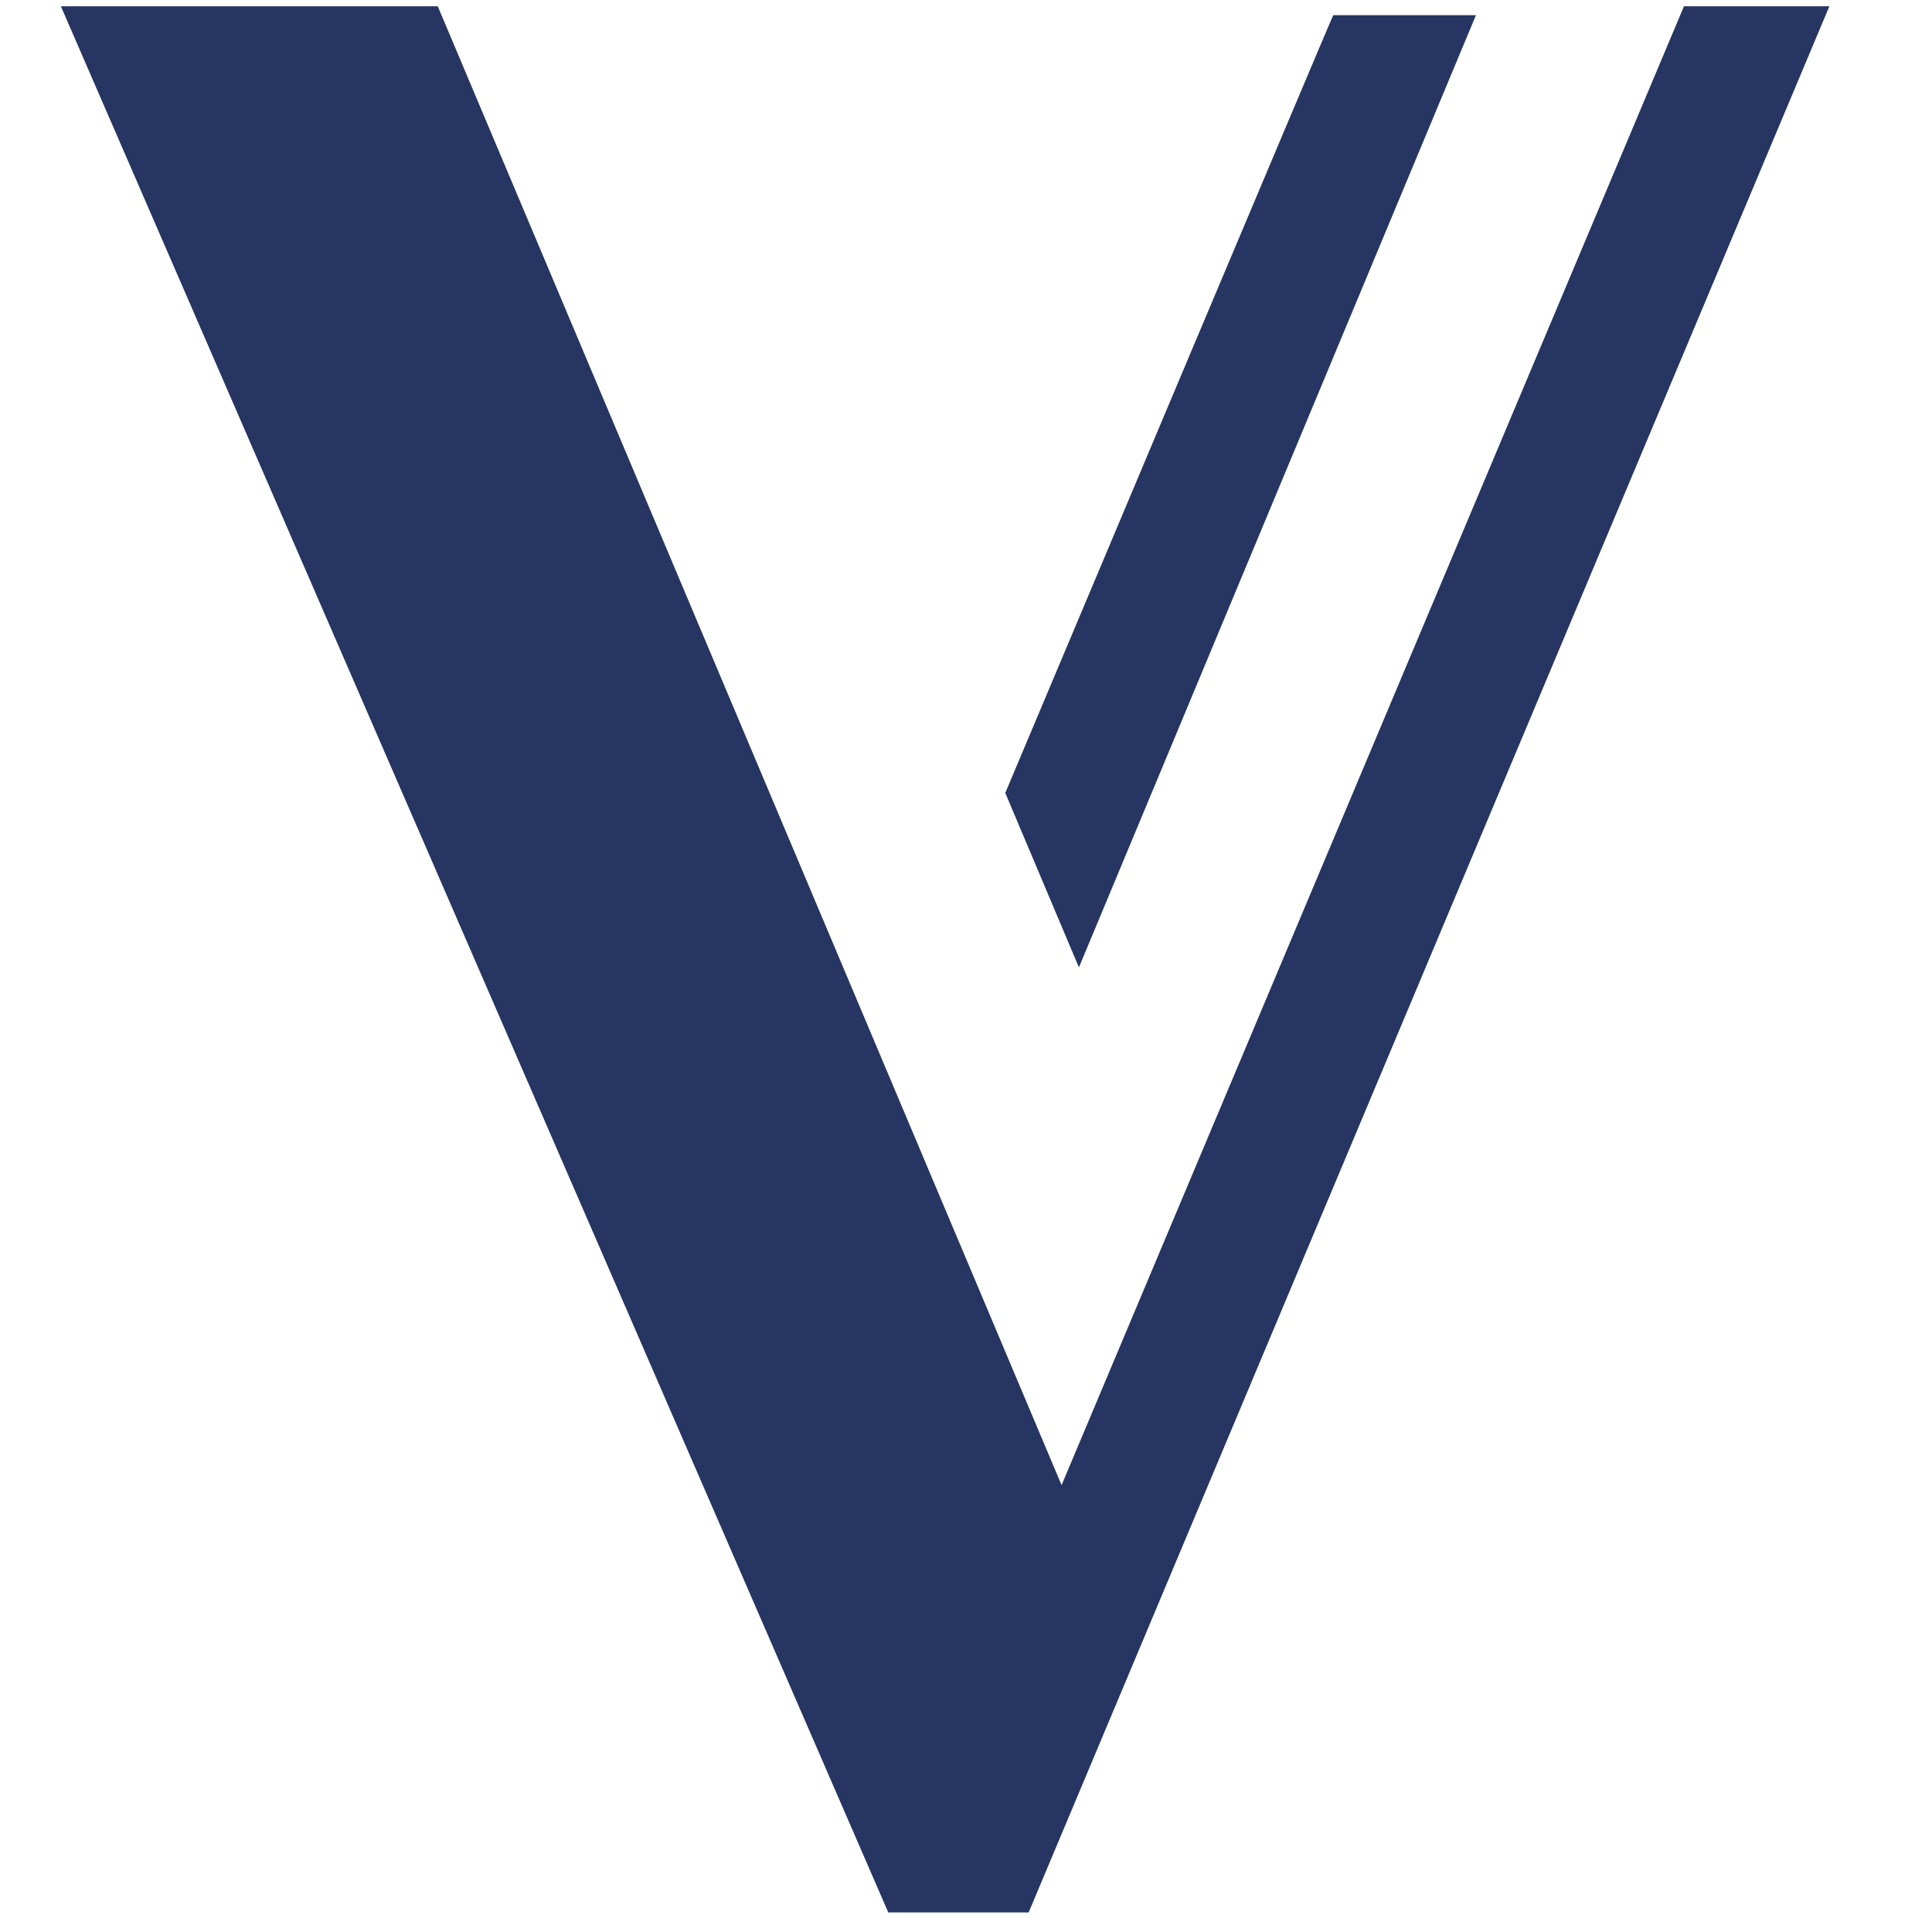 <?xml version="1.0" encoding="UTF-8" standalone="no"?>
<!DOCTYPE svg PUBLIC "-//W3C//DTD SVG 1.1//EN" "http://www.w3.org/Graphics/SVG/1.1/DTD/svg11.dtd">
<svg width="100%" height="100%" viewBox="0 0 512 512" version="1.1" xmlns="http://www.w3.org/2000/svg" xmlns:xlink="http://www.w3.org/1999/xlink" xml:space="preserve" xmlns:serif="http://www.serif.com/" style="fill-rule:evenodd;clip-rule:evenodd;stroke-linejoin:round;stroke-miterlimit:2;">
    <rect id="Plan-de-travail1" serif:id="Plan de travail1" x="0" y="0" width="512" height="512" style="fill:none;"/>
    <g id="Plan-de-travail11" serif:id="Plan de travail1">
        <g transform="matrix(4.987,0,0,4.987,-2752.25,-3362.87)">
            <g transform="matrix(0.51,0,0,0.51,-366.909,149.234)">
                <path d="M1894.11,1228.86L1807.9,1030.25L1847.17,1030.25L1912.17,1184.34L1977.02,1030.25L1992.17,1030.25L1908.74,1228.86L1894.11,1228.86Z" style="fill:rgb(38,53,97);"/>
            </g>
            <path d="M605.306,716.464C606.737,713.065 622.736,675.046 622.736,675.134L630.317,675.134L609.219,725.734L605.306,716.464Z" style="fill:rgb(38,53,97);"/>
        </g>
    </g>
</svg>
